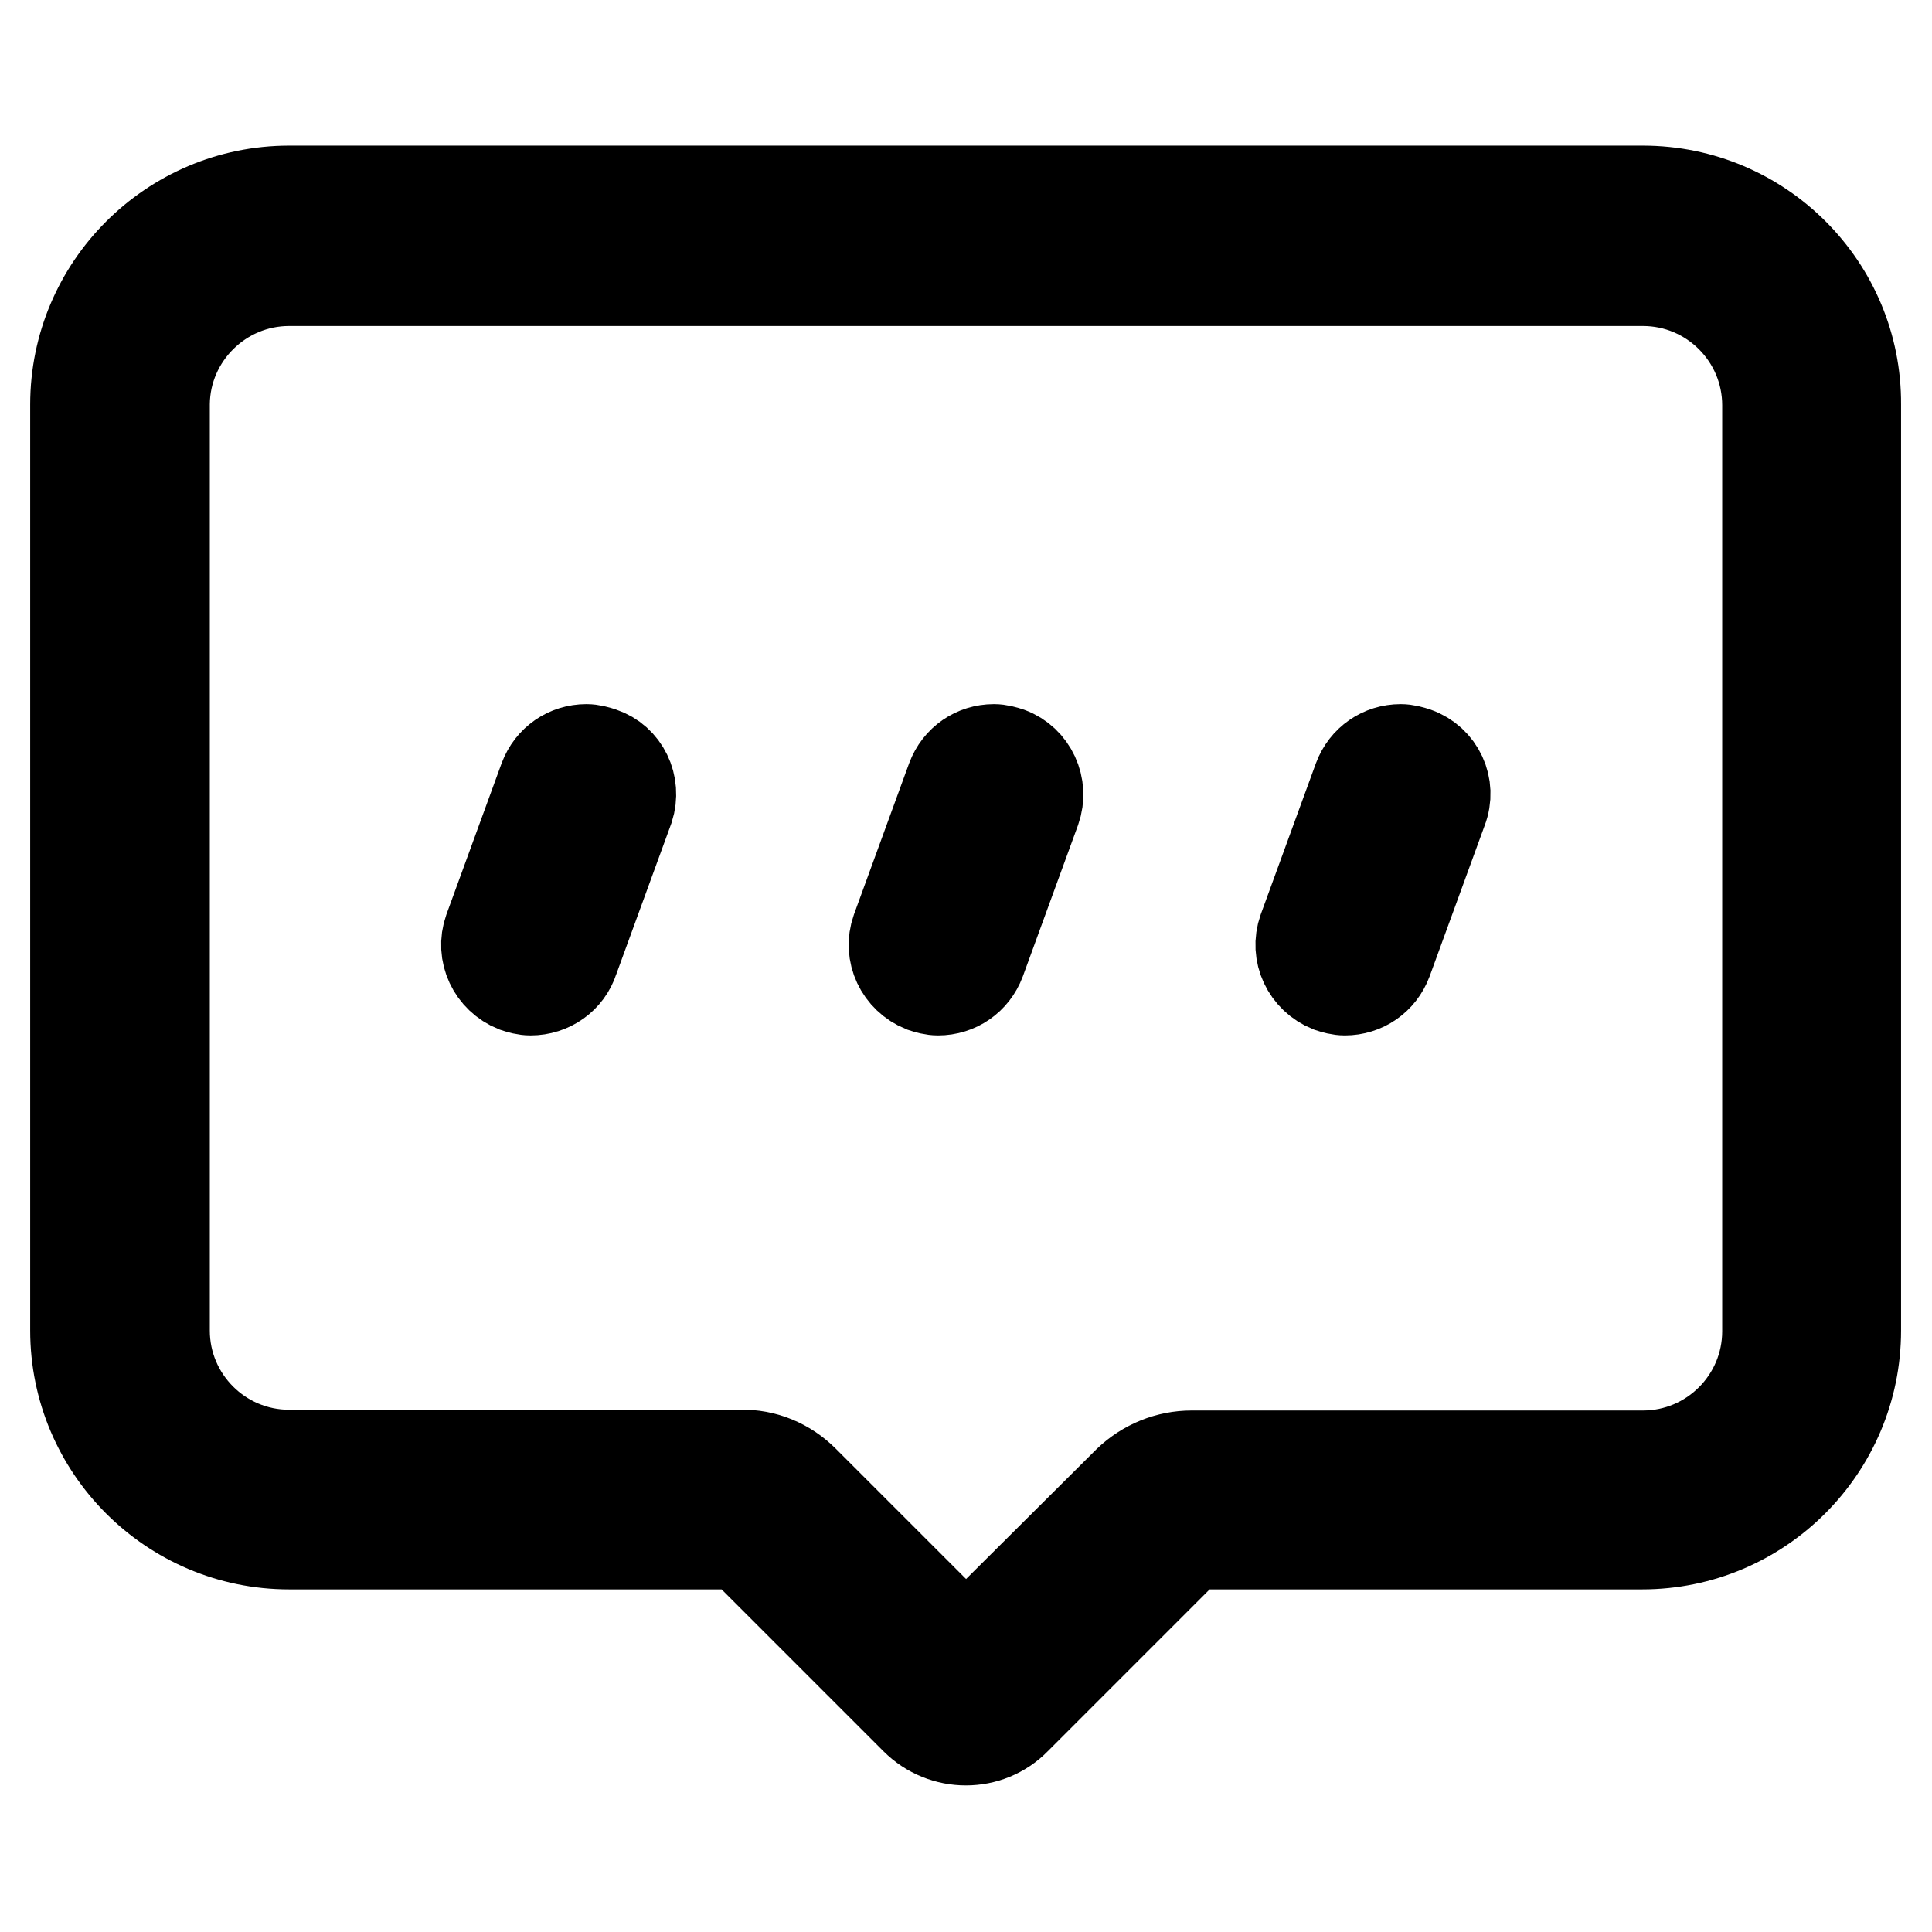 <?xml version="1.0" encoding="utf-8"?>
<!-- Svg Vector Icons : http://www.onlinewebfonts.com/icon -->
<!DOCTYPE svg PUBLIC "-//W3C//DTD SVG 1.1//EN" "http://www.w3.org/Graphics/SVG/1.1/DTD/svg11.dtd">
<svg version="1.1" xmlns="http://www.w3.org/2000/svg" xmlns:xlink="http://www.w3.org/1999/xlink" x="0px" y="0px" viewBox="0 0 256 256" enable-background="new 0 0 256 256" xml:space="preserve">
<g> <path stroke-width="12" fill-opacity="0" stroke="#000000"  d="M217.7,25.3H38.3C22.7,25.3,10,38,10,53.6l0,0v122.7c0,15.6,12.7,28.3,28.3,28.3l0,0h59.8l23.2,23.2 c3.7,3.7,9.7,3.7,13.3,0c0,0,0,0,0,0l23.2-23.2h59.8c15.6,0,28.3-12.7,28.3-28.3l0,0V53.6C246,38,233.3,25.3,217.7,25.3L217.7,25.3 z M234.2,176.4c0,9.1-7.4,16.5-16.5,16.5h-59.8c-3.1,0-6.1,1.2-8.4,3.4L128,217.7l-21.5-21.5c-2.2-2.2-5.2-3.5-8.4-3.4H38.3 c-9.1,0-16.5-7.4-16.5-16.5V53.5c0.1-9,7.5-16.3,16.5-16.3h179.4c9.1,0,16.5,7.4,16.5,16.5V176.4z"/> <path stroke-width="12" fill-opacity="0" stroke="#000000"  d="M79.7,99.7c-0.6-0.2-1.3-0.4-2-0.4c-2.5,0-4.7,1.5-5.6,3.9l-7.3,20c-1.1,3.1,0.5,6.4,3.5,7.6 c0.6,0.2,1.3,0.4,2,0.4c2.6,0,4.9-1.6,5.7-4.1l7.3-20C84.3,104,82.7,100.7,79.7,99.7z M133.7,99.7c-0.6-0.2-1.3-0.4-2-0.4 c-2.5,0-4.7,1.5-5.6,3.9l-7.3,20c-1.1,3.1,0.5,6.4,3.5,7.6c0.6,0.2,1.3,0.4,2,0.4c2.5,0,4.7-1.5,5.6-3.9l7.3-20 C138.3,104.2,136.7,100.8,133.7,99.7L133.7,99.7z M187.6,99.7c-0.6-0.2-1.3-0.4-2-0.4c-2.5,0-4.7,1.5-5.6,3.9l-7.3,20 c-1.1,3.1,0.5,6.4,3.5,7.6c0.6,0.2,1.3,0.4,2,0.4c2.5,0,4.7-1.5,5.6-3.9l7.3-20C192.3,104.2,190.7,100.8,187.6,99.7z"/></g>
</svg>